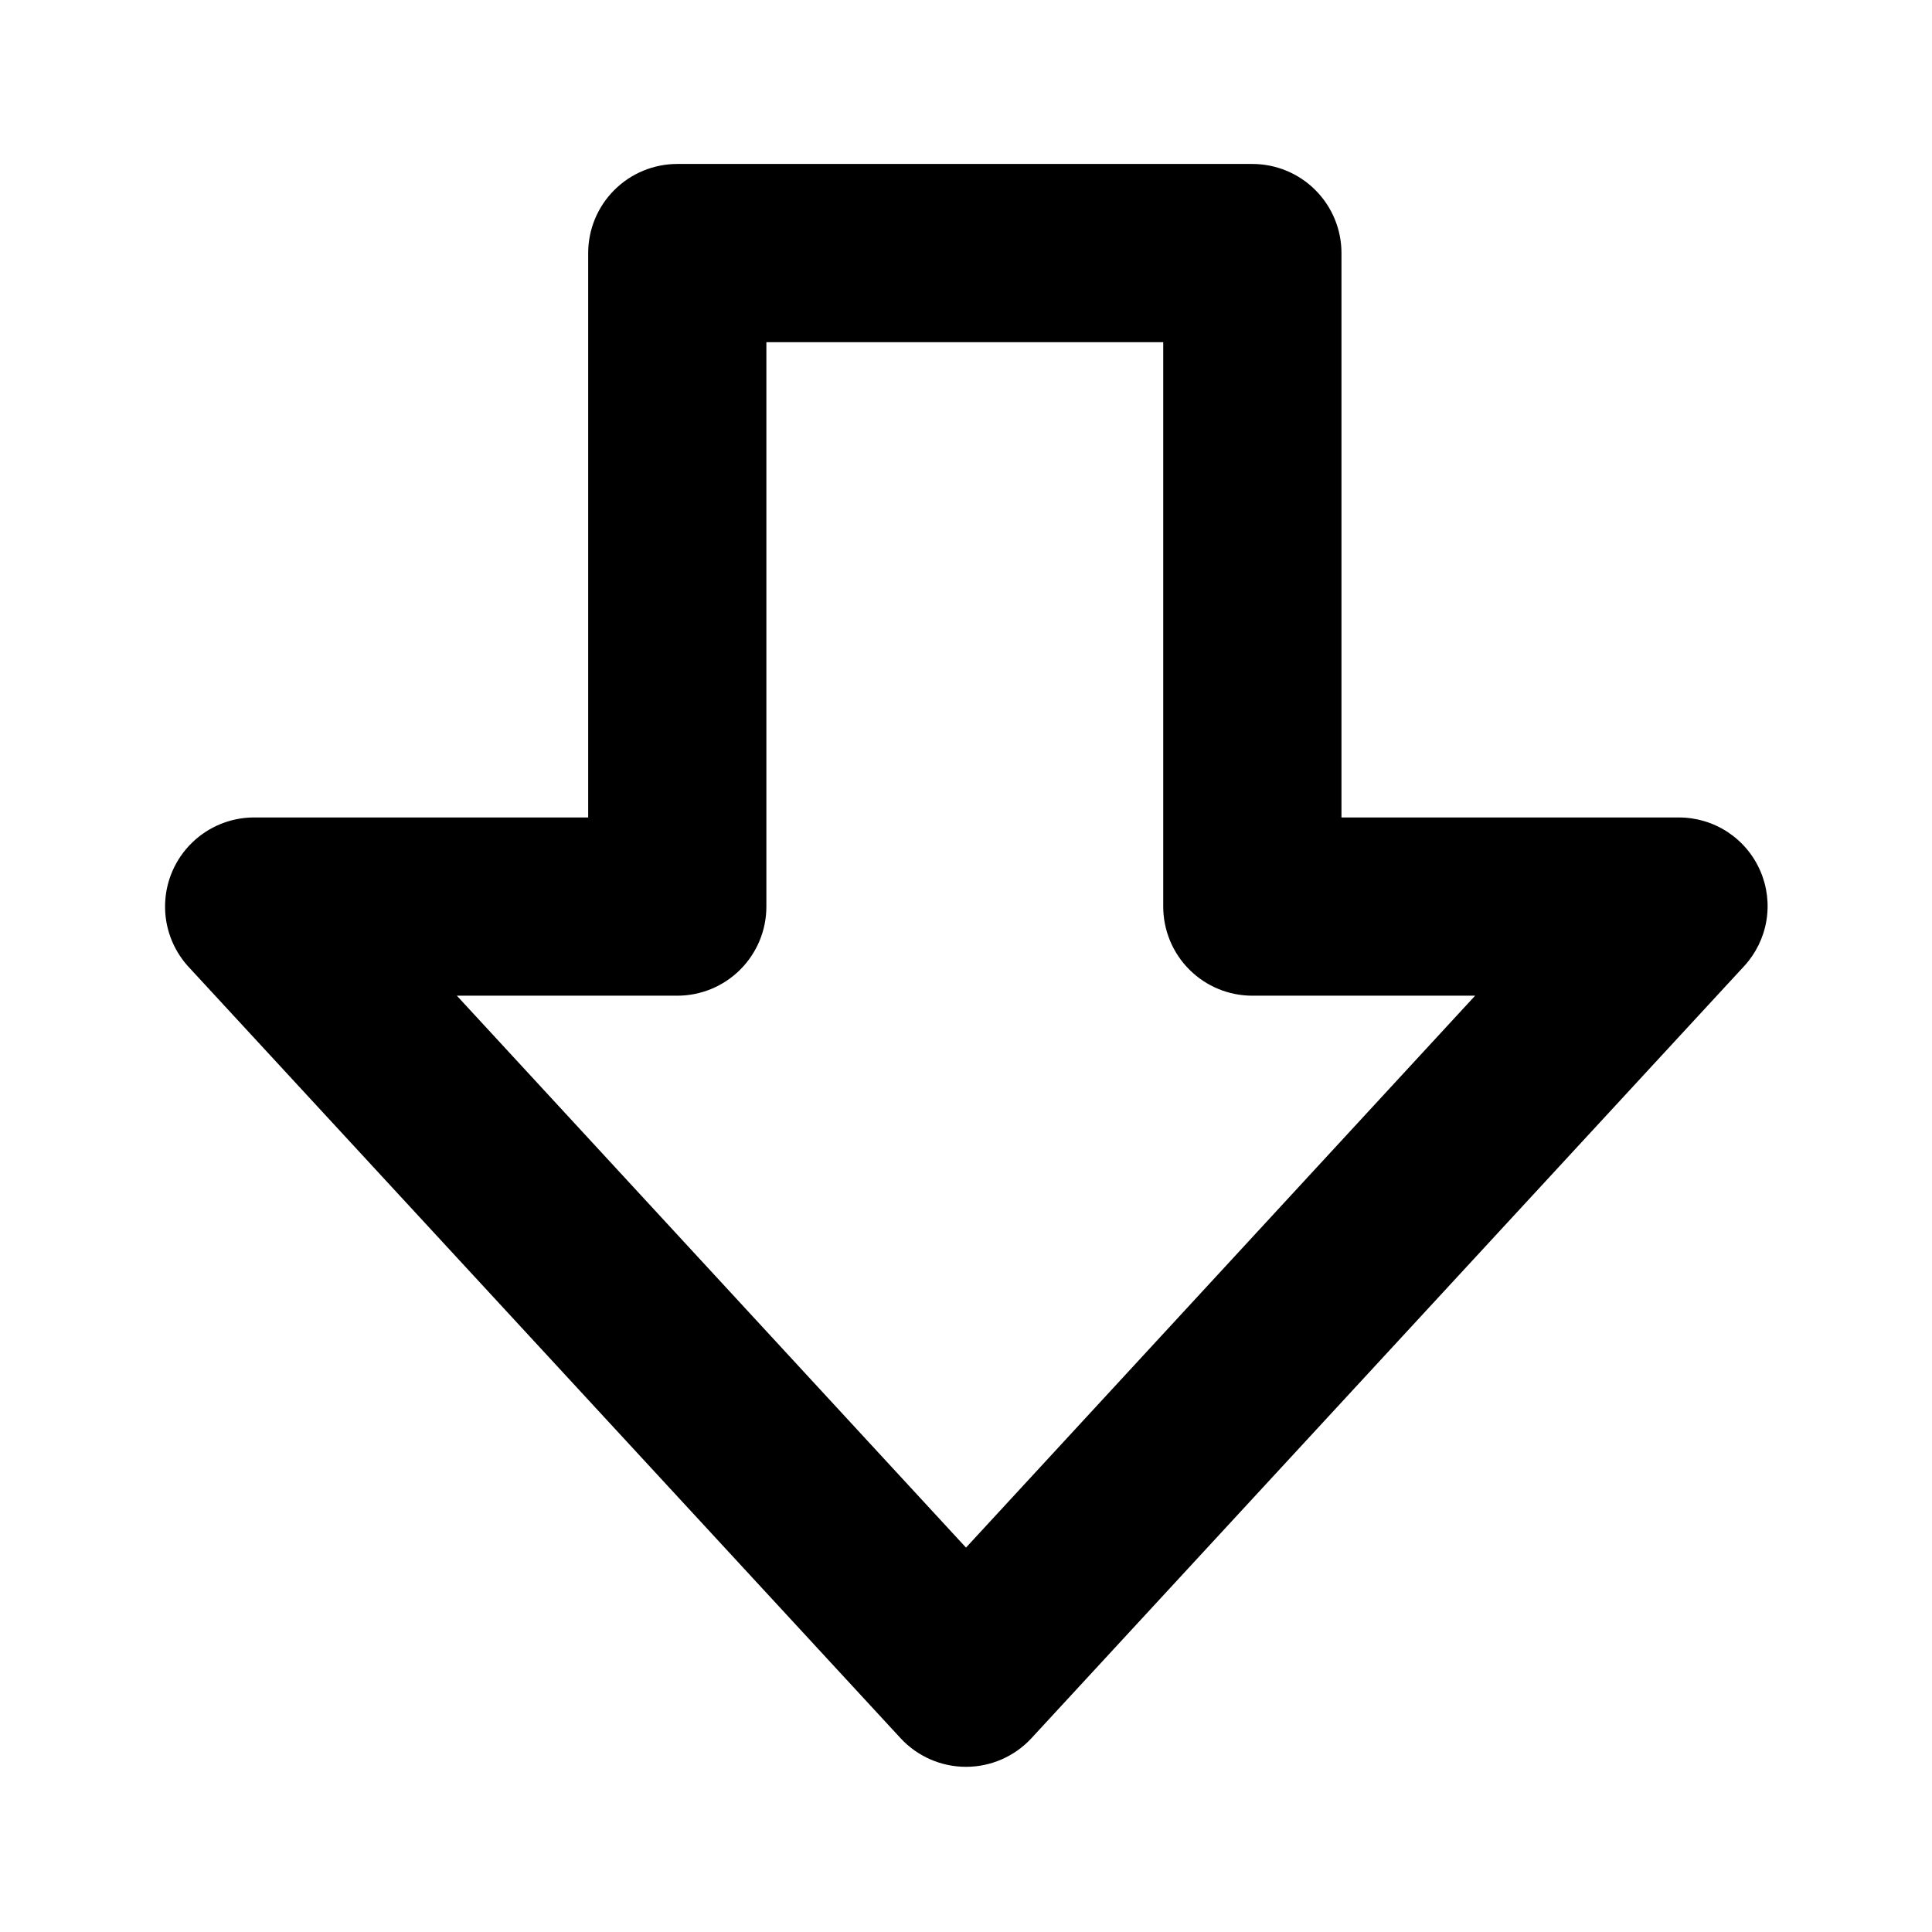 <?xml version="1.0" encoding="UTF-8"?>
<!-- The Best Svg Icon site in the world: iconSvg.co, Visit us! https://iconsvg.co -->
<svg fill="#000000" width="800px" height="800px" version="1.1" viewBox="144 144 512 512" xmlns="http://www.w3.org/2000/svg">
 <path d="m610.5 374.81c-1.816-4.211-4.828-7.801-8.66-10.316-3.836-2.519-8.32-3.859-12.91-3.856h-89.426v-149.57c0-6.266-2.488-12.27-6.918-16.699-4.426-4.43-10.434-6.918-16.695-6.918h-152.4c-6.266 0-12.273 2.488-16.699 6.918-4.43 4.43-6.918 10.434-6.918 16.699v149.57l-88.797-0.004c-6.078 0.074-11.895 2.488-16.238 6.742s-6.883 10.016-7.082 16.094c-0.203 6.074 1.949 11.996 6 16.527l188.93 204.67c4.469 4.82 10.746 7.559 17.32 7.559 6.57 0 12.848-2.738 17.316-7.559l188.93-204.67c3.066-3.34 5.102-7.496 5.856-11.969 0.754-4.469 0.195-9.062-1.605-13.223zm-210.5 179.32-134.93-146.26h58.414c6.262 0 12.27-2.488 16.695-6.918 4.43-4.43 6.918-10.434 6.918-16.699v-149.57h105.17v149.57c0 6.266 2.488 12.27 6.918 16.699 4.426 4.43 10.434 6.918 16.699 6.918h59.039z"/>
</svg>